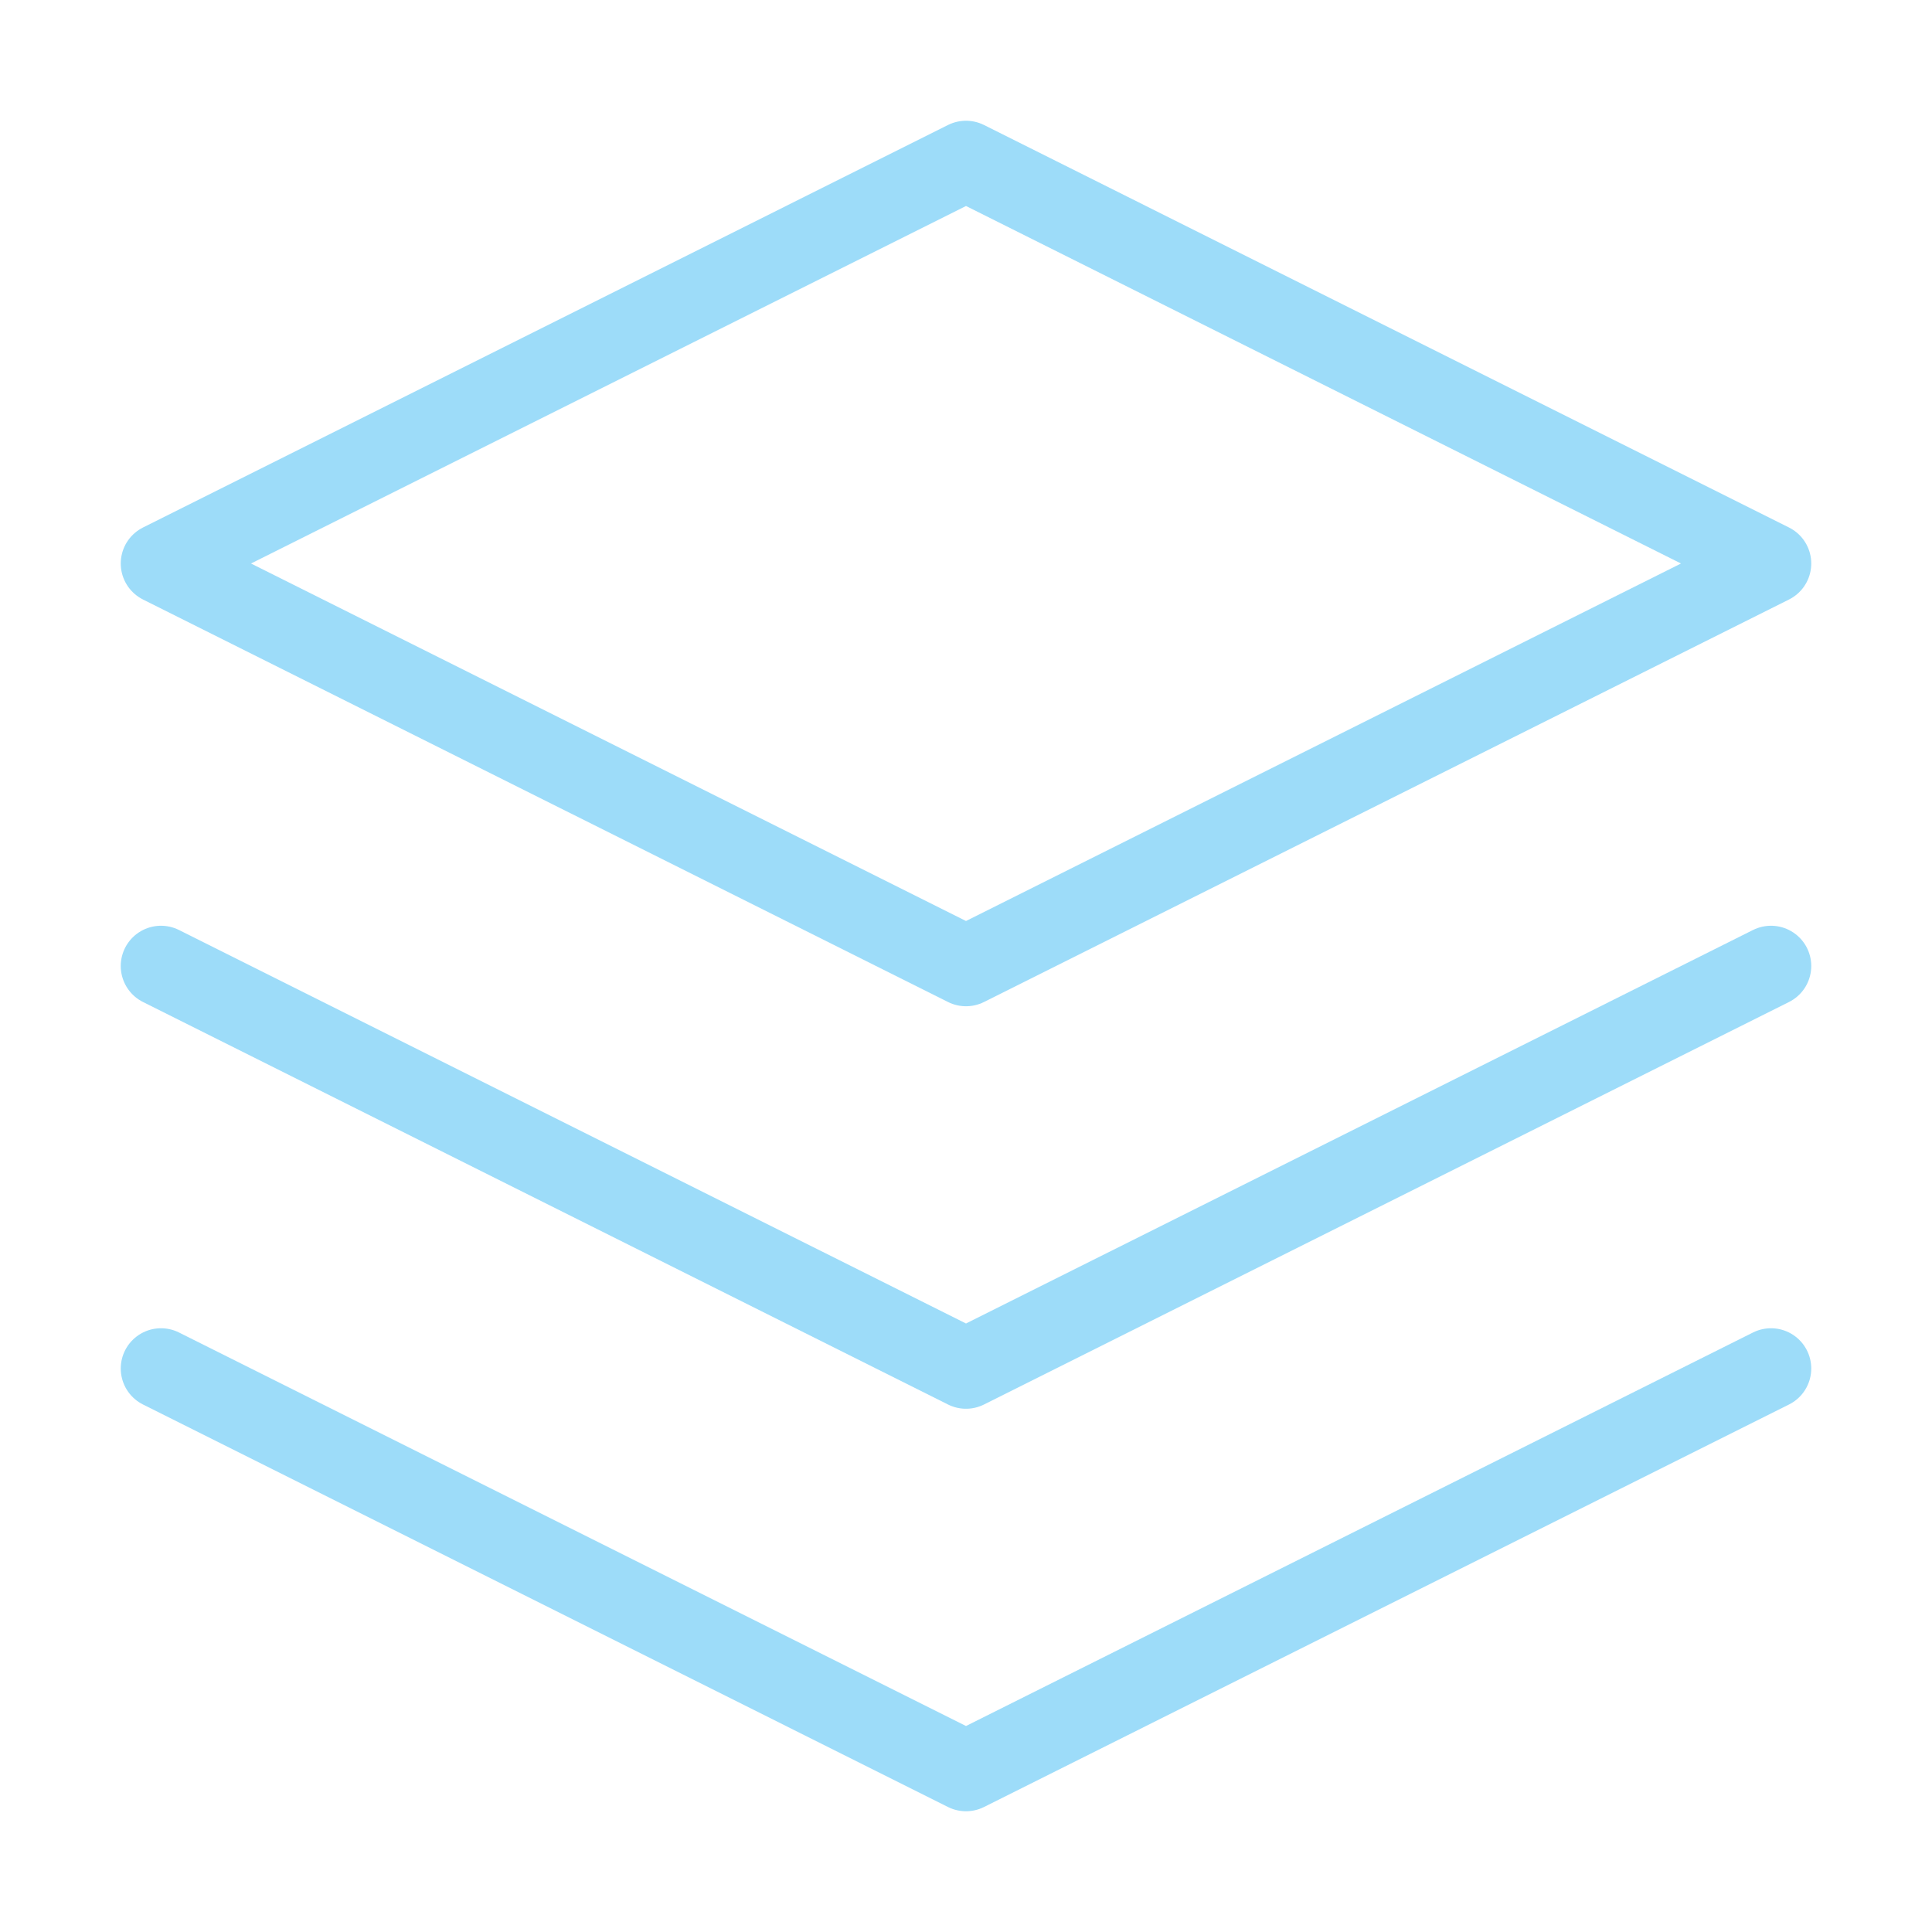 <?xml version="1.0" encoding="utf-8"?>
<svg xmlns="http://www.w3.org/2000/svg" fill="none" height="48" viewBox="0 0 48 48" width="48">
<path d="M24 4L4 14L24 24L44 14L24 4Z" stroke="#9DDCF9" stroke-linecap="round" stroke-linejoin="round" stroke-width="2"/>
<path d="M4 34L24 44L44 34" stroke="#9DDCF9" stroke-linecap="round" stroke-linejoin="round" stroke-width="2"/>
<path d="M4 24L24 34L44 24" stroke="#9DDCF9" stroke-linecap="round" stroke-linejoin="round" stroke-width="2"/>
</svg>